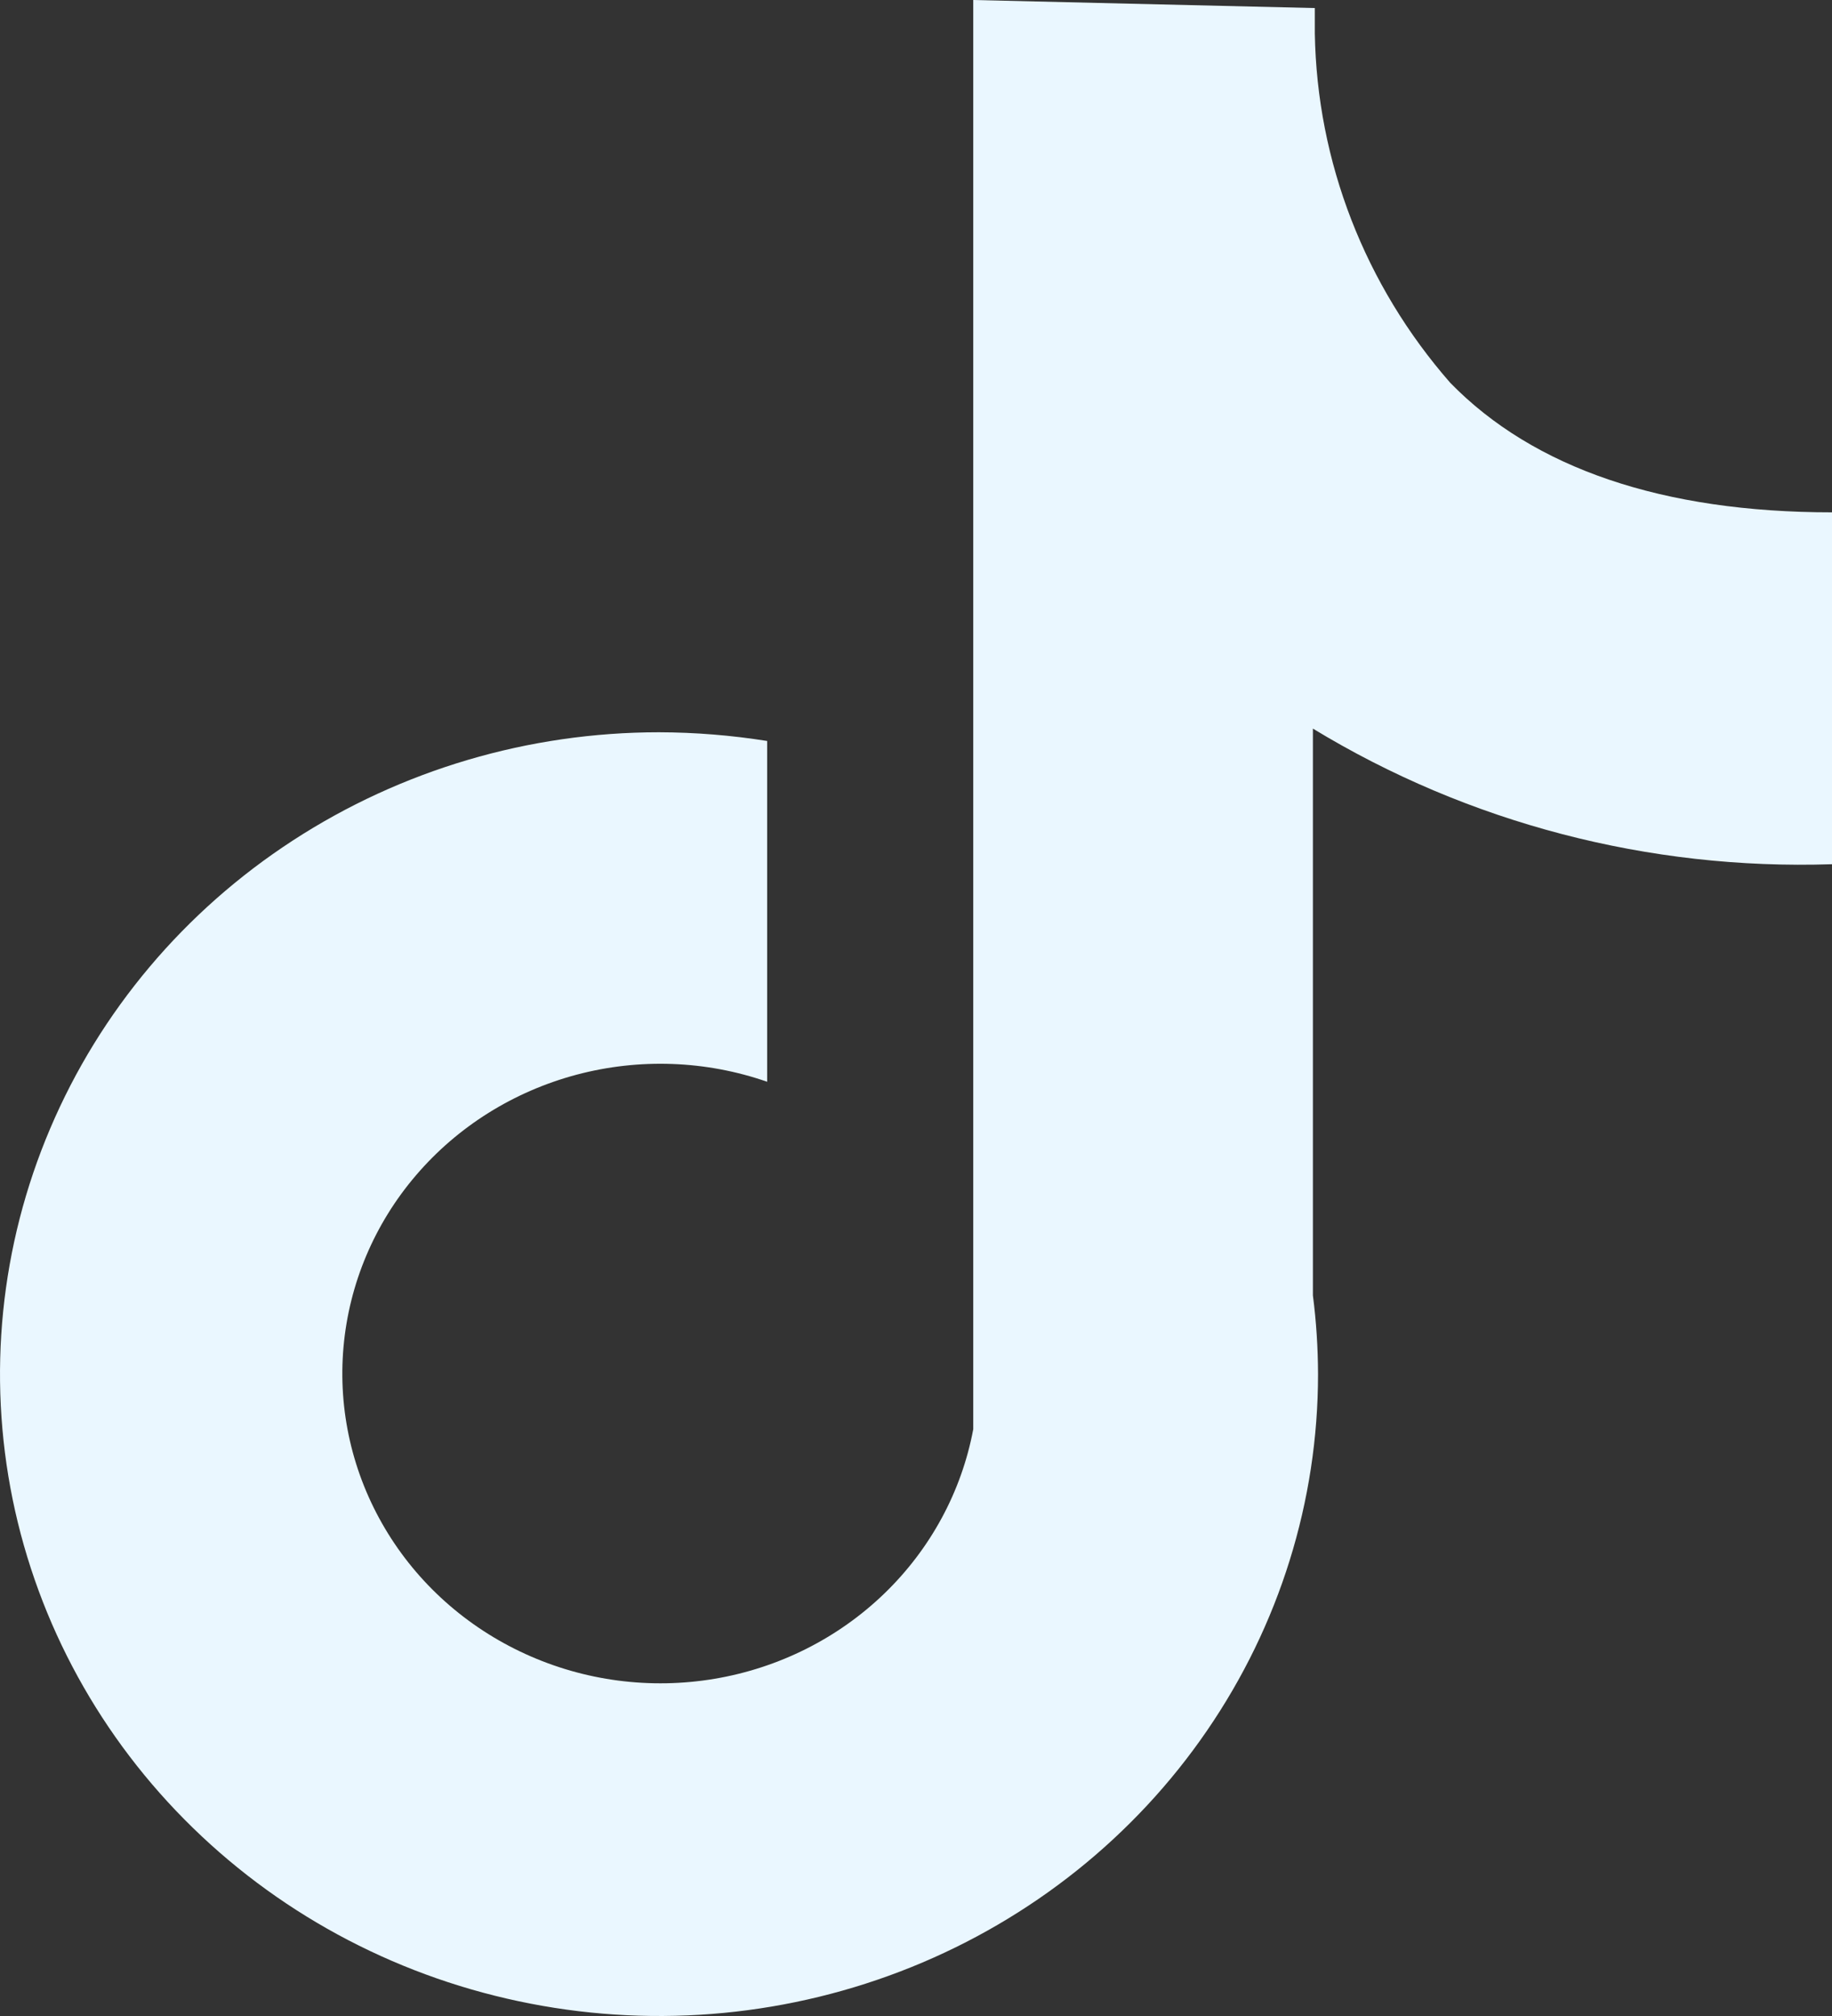 <svg width="20" height="22" viewBox="0 0 20 22" fill="none" xmlns="http://www.w3.org/2000/svg">
<rect x="0" y="0" width="20" height="22" fill="#333333" stroke="none"/>
<path d="M20 9.431V5.591C18.153 5.591 16.743 5.111 15.833 4.178C14.9 3.113 14.377 1.765 14.354 0.365V0.088L10.625 0V15.597C10.497 16.278 10.158 16.904 9.653 17.391C9.148 17.878 8.502 18.202 7.802 18.32C7.101 18.438 6.381 18.344 5.737 18.05C5.094 17.757 4.558 17.279 4.203 16.68C3.847 16.08 3.689 15.39 3.75 14.7C3.811 14.011 4.087 13.356 4.542 12.825C4.997 12.293 5.608 11.911 6.294 11.728C6.979 11.546 7.706 11.572 8.375 11.805V8.086C7.985 8.024 7.59 7.992 7.194 7.991C5.772 7.991 4.381 8.402 3.197 9.172C2.014 9.941 1.092 11.035 0.548 12.315C0.003 13.595 -0.139 15.004 0.138 16.362C0.416 17.721 1.101 18.969 2.107 19.948C3.113 20.928 4.395 21.595 5.791 21.865C7.186 22.136 8.633 21.997 9.948 21.467C11.262 20.937 12.386 20.039 13.176 18.887C13.967 17.735 14.389 16.381 14.389 14.996C14.388 14.709 14.37 14.422 14.333 14.137V7.951C16.029 8.982 18.002 9.497 20 9.431Z" fill="#EAF7FF"/>
</svg>
